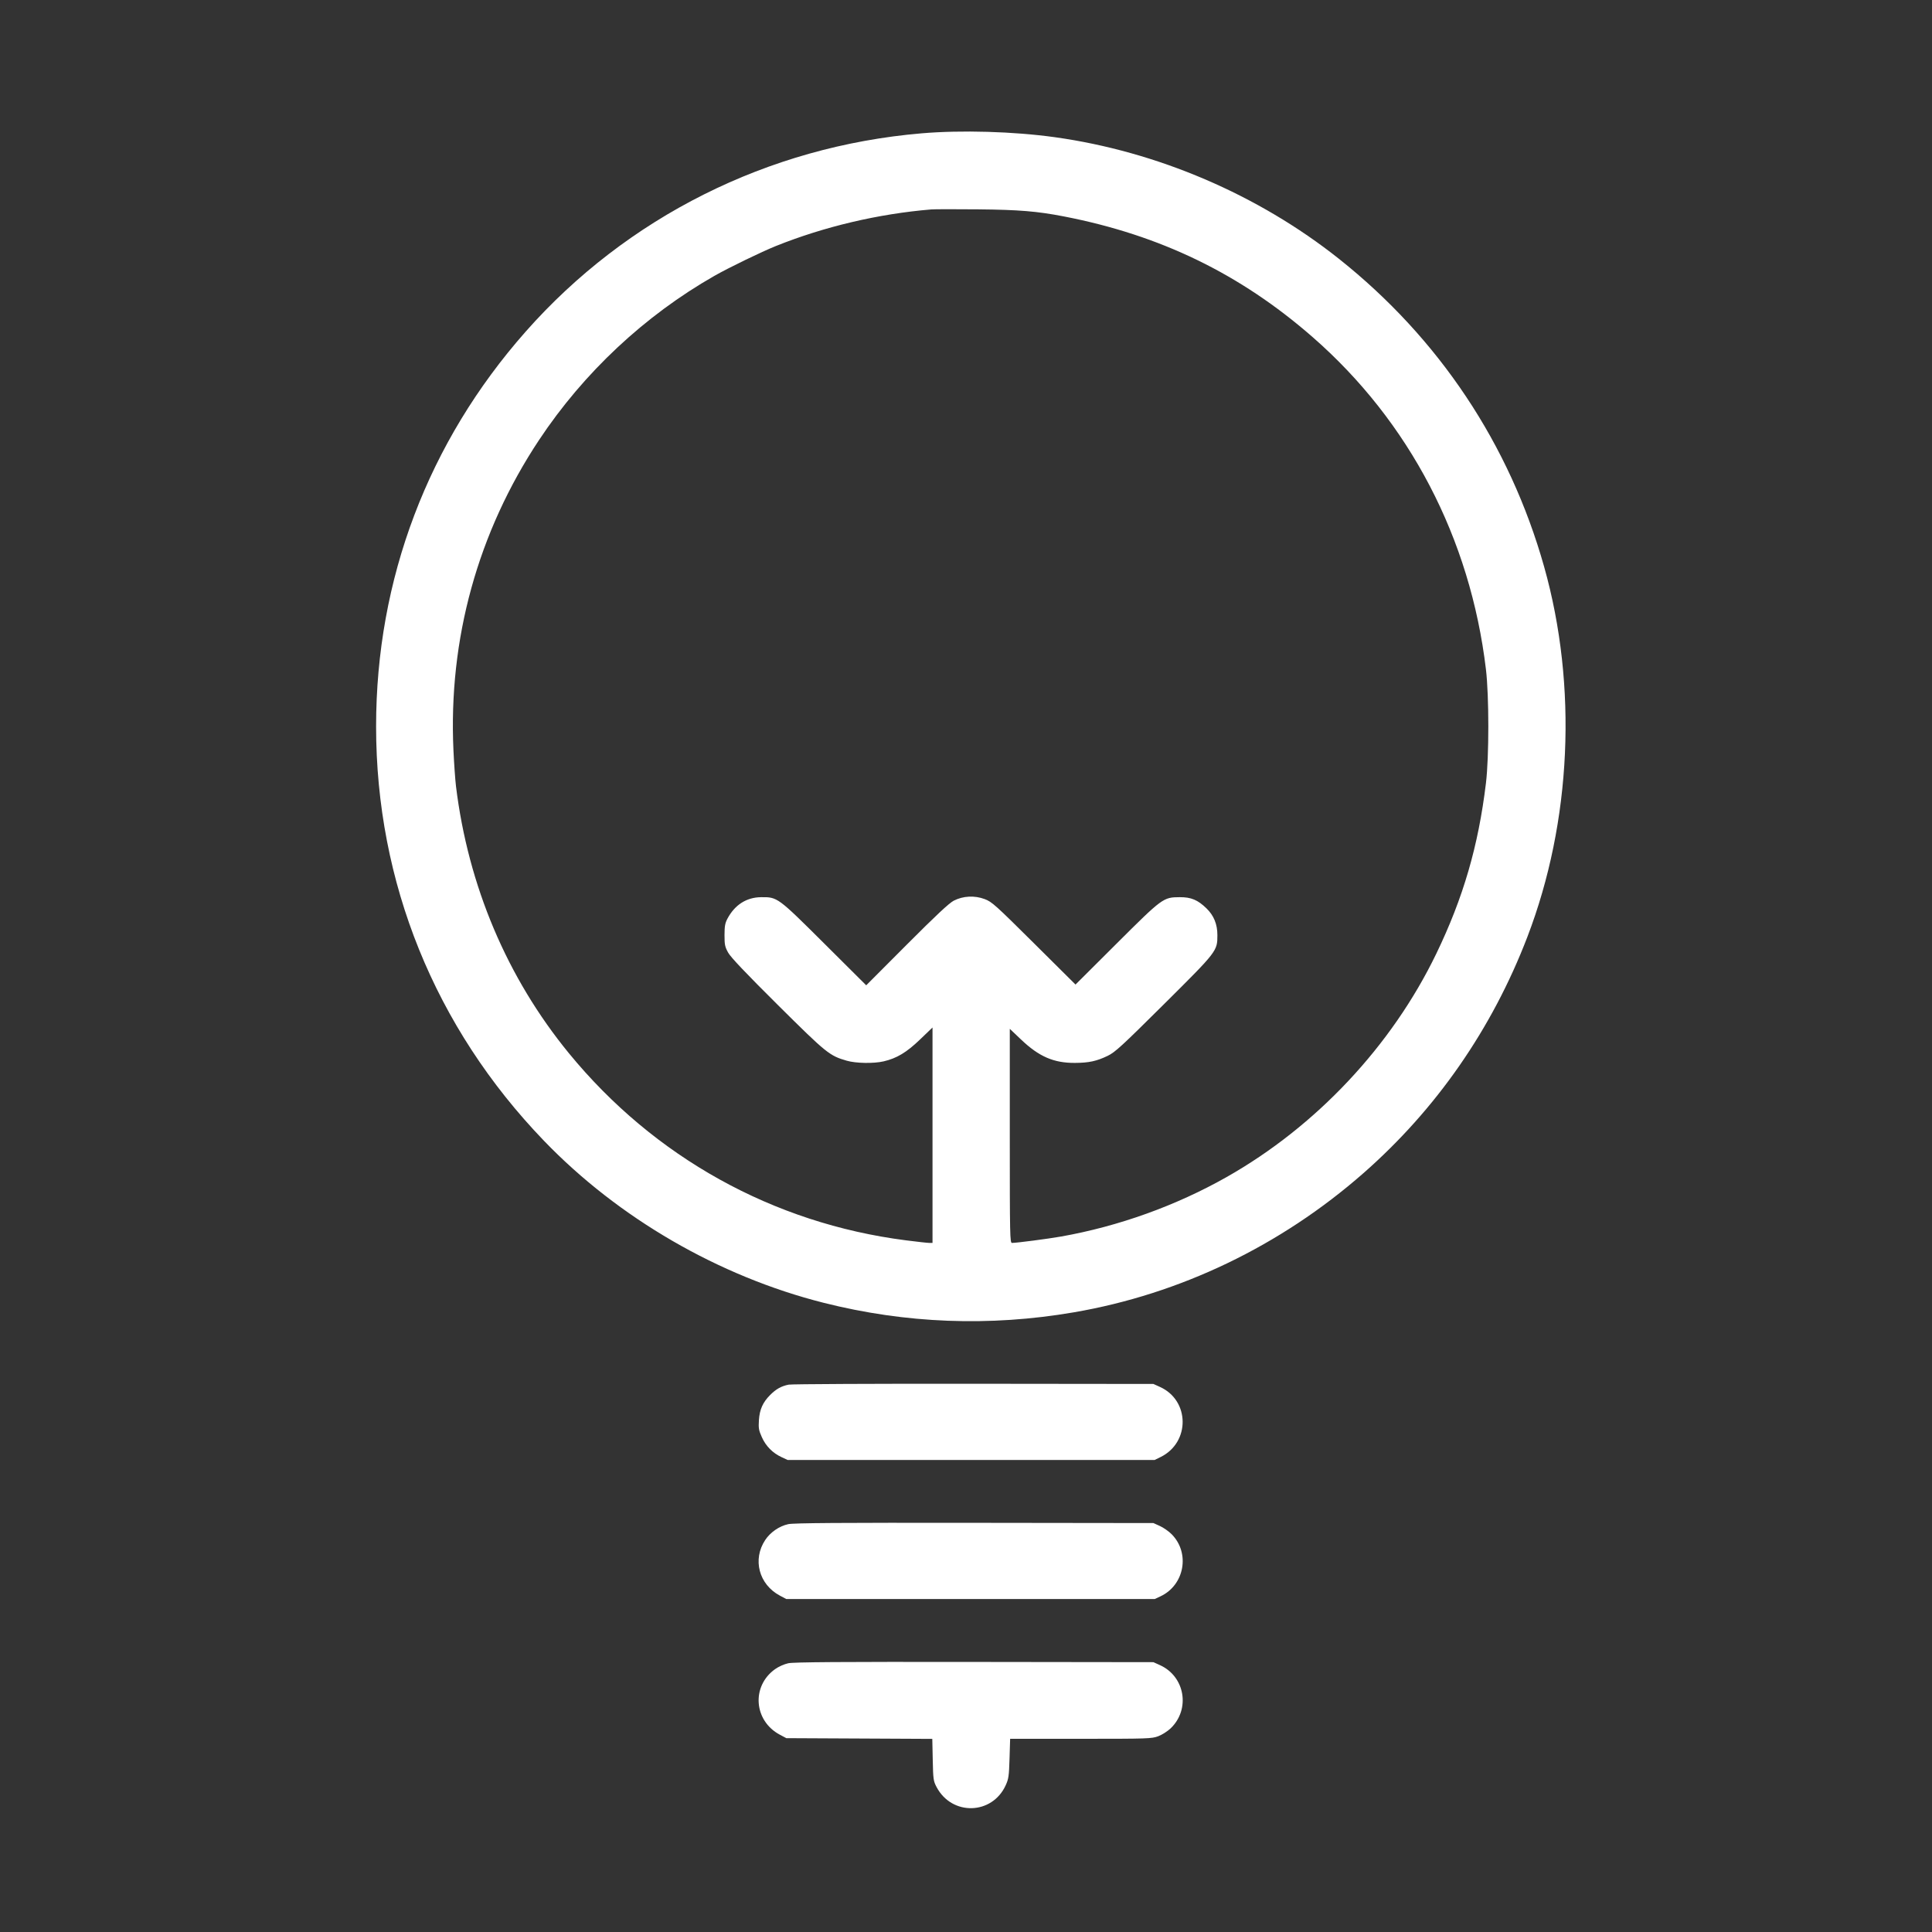 <svg xmlns="http://www.w3.org/2000/svg" width="505.17" height="505.17" viewBox="0 0 505.17 505.17" style="background-color: #ff6600" id="Light-Bulb--Streamline-Ultimate.svg"><rect x="0" y="0" width="505.17" height="505.17" fill="#333333" stroke="none"/><path d="M240.966 34.863C200.811 38.278 163.897 56.769 137.439 86.721C111.913 115.618 98.34 151.452 98.34 189.944C98.34 230.735 113.696 268.645 142.22 298.274C161.695 318.504 187.975 333.732 215.342 340.645C236.827 346.071 258.71 346.911 280.706 343.152C308.537 338.396 334.816 325.779 356.482 306.771C375.565 290.029 390.138 269.036 399.358 245.007C410.934 214.838 412.542 179.385 403.75 148.183C394.731 116.173 376.252 88.448 350.083 67.661C328.995 50.911 302.548 39.592 275.823 35.877C265.001 34.373 251.387 33.977 240.966 34.863M243.492 54.761C229.681 55.915 215.595 59.231 202.91 64.314C199.164 65.815 190.532 70.001 186.816 72.12C168.594 82.508 152.647 97.429 140.975 115.01C124.941 139.162 117.221 167.122 118.565 196.174C118.728 199.693 119.028 203.937 119.232 205.604C122.414 231.613 132.595 255.673 148.772 275.416C171.042 302.594 202.164 319.871 236.853 324.312C239.778 324.687 242.544 324.993 243 324.993L243.829 324.993 243.829 296.83L243.829 268.668 240.539 271.824C237.023 275.199 234.48 276.723 231.031 277.523C228.432 278.125 223.807 278.042 221.408 277.35C216.882 276.043 216.143 275.445 203.365 262.755C195.032 254.478 191.066 250.301 190.399 249.098C189.553 247.571 189.439 247.025 189.443 244.502C189.446 242.188 189.592 241.367 190.203 240.218C192.132 236.588 195.185 234.634 198.994 234.592C203.289 234.544 203.337 234.58 215.544 246.731L226.493 257.632 237.097 247.002C244.721 239.36 248.175 236.129 249.386 235.504C251.814 234.252 254.822 234.098 257.468 235.089C259.347 235.793 260.256 236.608 270.355 246.641L281.22 257.436 291.915 246.775C303.988 234.741 304.167 234.609 308.49 234.589C311.447 234.576 313.188 235.305 315.459 237.509C317.389 239.381 318.316 241.652 318.316 244.502C318.316 248.685 318.301 248.706 304.345 262.574C293.296 273.553 291.562 275.145 289.63 276.075C286.732 277.471 284.701 277.908 281.034 277.923C275.515 277.946 271.673 276.277 266.996 271.827L264.036 269.011 264.036 297.002C264.036 323.184 264.073 324.993 264.611 324.993C265.837 324.993 274.142 323.909 277.507 323.31C292.546 320.633 307.483 315.264 320.712 307.782C344.131 294.536 363.899 273.483 375.544 249.386C382.598 234.789 386.564 221.171 388.539 204.762C389.367 197.891 389.365 181.969 388.536 175.02C384.45 140.752 368.515 110.219 343.179 88.108C324.249 71.587 303.405 61.48 278.18 56.59C271.206 55.238 266.412 54.842 255.784 54.739C249.857 54.682 244.325 54.692 243.492 54.761M206.219 362.05C204.289 362.436 202.94 363.187 201.39 364.737C199.456 366.672 198.62 368.538 198.438 371.335C198.301 373.421 198.4 373.992 199.212 375.801C200.263 378.141 202.042 379.937 204.384 381.02L205.941 381.74 253.932 381.74L301.923 381.74 303.472 380.977C311.229 377.155 311.128 366.189 303.304 362.647L301.586 361.87 254.606 361.819C228.766 361.791 206.992 361.895 206.219 362.05M206.109 398.528C203.754 399.042 201.428 400.642 200.082 402.674C196.709 407.766 198.433 414.296 203.92 417.216L205.604 418.112 253.764 418.112L301.923 418.112 303.439 417.401C309.704 414.463 311.227 406.137 306.403 401.209C305.643 400.432 304.248 399.447 303.304 399.02L301.586 398.242 254.774 398.183C219.424 398.138 207.508 398.222 206.109 398.528M206.102 434.899C205.027 435.133 203.567 435.79 202.639 436.456C196.421 440.921 197.097 449.958 203.92 453.588L205.604 454.485 224.687 454.579L243.771 454.674 243.889 460.136C243.999 465.278 244.058 465.697 244.898 467.282C248.898 474.838 259.41 474.569 262.957 466.821C263.723 465.148 263.829 464.411 263.969 459.803L264.126 454.653 282.591 454.653C300.214 454.653 301.138 454.622 302.851 453.981C303.848 453.608 305.296 452.686 306.107 451.907C311.3 446.916 309.846 438.354 303.304 435.392L301.586 434.615 254.774 434.555C219.395 434.509 207.508 434.593 206.102 434.899" stroke="none" fill="#ffffff" fill-rule="evenodd"></path></svg>